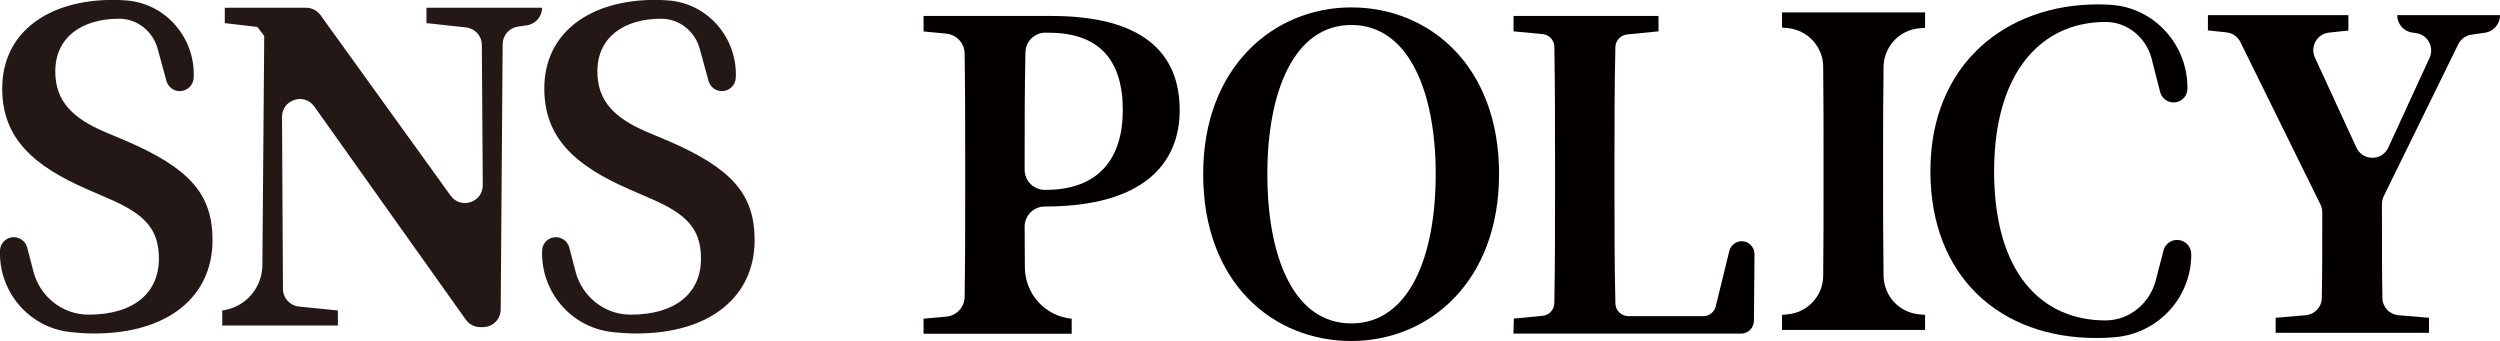 <?xml version="1.0" encoding="utf-8"?>
<!-- Generator: Adobe Illustrator 24.3.0, SVG Export Plug-In . SVG Version: 6.00 Build 0)  -->
<svg version="1.1" id="レイヤー_1" xmlns="http://www.w3.org/2000/svg" xmlns:xlink="http://www.w3.org/1999/xlink" x="0px"
	 y="0px" viewBox="0 0 216.2 29.49" style="enable-background:new 0 0 216.2 29.49;" xml:space="preserve">
<style type="text/css">
	.st0{fill:#040000;}
	.st1{fill:#231815;}
</style>
<g>
	<path class="st0" d="M129.64,15.05c0,9.29-6.04,14.44-12.78,14.44s-12.81-5-12.81-14.44c0-9.26,6.11-14.41,12.81-14.41
		C123.6,0.64,129.64,5.68,129.64,15.05z M116.86,27.97c4.96,0,7.3-5.7,7.3-12.92c0-7.11-2.33-12.89-7.3-12.89
		c-4.96,0-7.26,5.78-7.26,12.89C109.6,22.27,111.9,27.97,116.86,27.97z"/>
	<path class="st0" d="M205.99,17.66c0,3.6,0,5.88,0.04,8.12c0.01,0.78,0.62,1.42,1.39,1.48l2.64,0.22v1.3H196.8v-1.3l2.6-0.22
		c0.78-0.07,1.38-0.71,1.39-1.49c0.04-2.08,0.04-4.19,0.04-7.41c0-0.23-0.05-0.47-0.16-0.68l-6.92-14.04
		c-0.23-0.47-0.68-0.78-1.2-0.84l-1.61-0.17V1.31h12.15v1.33l-1.68,0.18c-1.03,0.11-1.65,1.2-1.22,2.15l3.59,7.79
		c0.54,1.18,2.22,1.18,2.76,0L210.11,5c0.43-0.93-0.17-2.01-1.18-2.14l-0.3-0.04c-0.76-0.1-1.32-0.74-1.32-1.51l0,0h8.89v0.02
		c0,0.75-0.55,1.39-1.3,1.5L213.73,3c-0.49,0.07-0.92,0.38-1.14,0.83l-6.45,13.15C206.04,17.2,205.99,17.43,205.99,17.66z"/>
	<path class="st0" d="M151.73,21.98l-0.05,5.77c-0.01,0.61-0.5,1.1-1.11,1.1h-19.69l0.04-1.3l2.49-0.24c0.56-0.05,1-0.52,1.01-1.09
		c0.06-3.33,0.06-6.63,0.06-9.52v-2.48c0-3.37,0-6.78-0.06-10.18c-0.01-0.57-0.45-1.04-1.01-1.09l-2.52-0.24V1.38h12.54v1.33
		l-2.72,0.27c-0.56,0.06-0.99,0.52-1.01,1.08c-0.08,3.34-0.08,6.7-0.08,9.87v2.48c0,3.11,0,6.46,0.08,9.84
		c0.01,0.6,0.51,1.09,1.12,1.09h6.48c0.51,0,0.96-0.35,1.08-0.85l1.17-4.78c0.12-0.5,0.57-0.85,1.08-0.85l0,0
		C151.23,20.86,151.73,21.36,151.73,21.98z"/>
	<path class="st0" d="M165.95,2.45c-1.72,0.16-3.03,1.6-3.06,3.32c-0.04,2.69-0.04,5.4-0.04,8.14v1.81c0,2.69,0,5.43,0.04,8.14
		c0.03,1.73,1.34,3.16,3.06,3.32l0.53,0.05v1.3h-12.37v-1.3l0.5-0.05c1.72-0.16,3.04-1.59,3.06-3.31c0.03-2.69,0.03-5.41,0.03-8.16
		V13.9c0-2.7,0-5.43-0.03-8.15c-0.02-1.72-1.35-3.15-3.06-3.32l-0.5-0.05V1.07h12.37V2.4L165.95,2.45z"/>
	<path class="st0" d="M88.61,19.6c0,1.15,0.01,2.34,0.02,3.55c0.03,2.29,1.77,4.2,4.05,4.41l0,0v1.3H79.87v-1.3l1.97-0.18
		c0.88-0.08,1.57-0.81,1.58-1.7c0.05-3.17,0.05-6.38,0.05-9.63v-1.81c0-3.19,0-6.4-0.05-9.62c-0.01-0.89-0.7-1.62-1.58-1.71
		l-1.97-0.19V1.38h11.04c7.81,0,11.11,3.11,11.11,8.15c0,4.59-3.11,8.33-11.67,8.33l0,0C89.39,17.86,88.61,18.64,88.61,19.6z
		 M90.42,2.82c-0.95,0-1.72,0.75-1.74,1.7c-0.07,3.19-0.07,6.44-0.07,9.71v0.45c0,0.96,0.78,1.74,1.74,1.74h0.08
		c4.67,0,6.67-2.81,6.67-6.89c0-4.37-2.07-6.7-6.41-6.7h-0.27V2.82z"/>
	<path class="st0" d="M189.5,21.96c0.02,3.75-2.84,6.87-6.58,7.2c-0.53,0.05-1.08,0.07-1.65,0.07c-8.22,0-14.33-5.22-14.33-14.44
		c0-9.26,6.55-14.41,14.48-14.41c0.39,0,0.77,0.01,1.14,0.04c3.77,0.24,6.66,3.48,6.61,7.26l0,0c-0.01,0.66-0.54,1.18-1.2,1.18l0,0
		c-0.55,0-1.02-0.37-1.16-0.9l-0.74-2.89c-0.47-1.82-2.08-3.16-3.95-3.17c-0.01,0-0.02,0-0.04,0c-5.48,0-9.63,4.26-9.63,12.92
		c0,8.74,4.07,12.89,9.63,12.89c0.01,0,0.03,0,0.04,0c2.04-0.01,3.79-1.48,4.31-3.46l0.67-2.59c0.14-0.54,0.62-0.91,1.18-0.91l0,0
		C188.95,20.75,189.49,21.29,189.5,21.96L189.5,21.96z"/>
	<path class="st1" d="M45.56,2.19L44.79,2.3c-0.75,0.11-1.31,0.75-1.32,1.51L43.3,26.77c-0.01,0.84-0.69,1.52-1.53,1.52h-0.24
		c-0.5,0-0.96-0.24-1.25-0.65L27.18,9.21c-0.87-1.22-2.79-0.6-2.79,0.9l0.08,14.88c0,0.78,0.6,1.44,1.38,1.52l3.37,0.34v1.3h-10
		v-1.3h0c1.97-0.25,3.46-1.93,3.47-3.92l0.16-19.82l-0.59-0.78L19.44,2V0.67h7.03c0.49,0,0.96,0.24,1.25,0.64l11.25,15.61
		c0.87,1.21,2.79,0.59,2.78-0.91L41.67,3.89c0-0.78-0.59-1.43-1.37-1.52L36.88,2V0.67h10v0C46.88,1.43,46.32,2.08,45.56,2.19z"/>
	<path class="st1" d="M57.78,12.18c5.48,2.37,7.48,4.59,7.48,8.59c0,4.85-3.81,8.07-10.22,8.07c-0.73,0-1.48-0.05-2.21-0.14
		c-3.5-0.44-6.07-3.51-5.95-7.04v0c0.02-0.64,0.55-1.15,1.19-1.15h0c0.54,0,1.02,0.37,1.16,0.89l0.54,2.08
		c0.56,2.16,2.5,3.72,4.73,3.73c0.02,0,0.03,0,0.05,0c3.78,0,6.07-1.78,6.07-4.85c0-2.59-1.26-3.89-4.52-5.26l-1.7-0.74
		c-4.67-2.04-7.33-4.44-7.33-8.7c0-4.89,4-7.67,9.59-7.67c0.4,0,0.79,0.02,1.17,0.05c3.41,0.27,5.96,3.27,5.8,6.69v0
		c-0.03,0.64-0.56,1.15-1.2,1.15l0,0c-0.54,0-1.02-0.36-1.16-0.89l-0.76-2.78c-0.41-1.5-1.75-2.58-3.3-2.59c-0.01,0-0.02,0-0.03,0
		c-3.26,0-5.52,1.63-5.52,4.56c0,2.59,1.52,4.04,4.26,5.22L57.78,12.18z"/>
	<path class="st1" d="M10.9,12.18c5.48,2.37,7.48,4.59,7.48,8.59c0,4.85-3.81,8.07-10.22,8.07c-0.73,0-1.48-0.05-2.21-0.14
		c-3.5-0.44-6.07-3.51-5.95-7.04l0,0c0.02-0.64,0.55-1.15,1.19-1.15h0c0.54,0,1.02,0.37,1.16,0.89l0.54,2.08
		c0.56,2.16,2.5,3.72,4.73,3.73c0.02,0,0.03,0,0.05,0c3.78,0,6.07-1.78,6.07-4.85c0-2.59-1.26-3.89-4.52-5.26l-1.7-0.74
		c-4.67-2.04-7.33-4.44-7.33-8.7c0-4.89,4-7.67,9.59-7.67c0.4,0,0.79,0.02,1.17,0.05c3.41,0.27,5.96,3.27,5.8,6.69v0
		c-0.03,0.64-0.56,1.15-1.2,1.15h0c-0.54,0-1.02-0.36-1.16-0.89l-0.76-2.78c-0.41-1.5-1.75-2.58-3.3-2.59c-0.01,0-0.02,0-0.03,0
		c-3.26,0-5.52,1.63-5.52,4.56c0,2.59,1.52,4.04,4.26,5.22L10.9,12.18z"/>
</g>
</svg>
